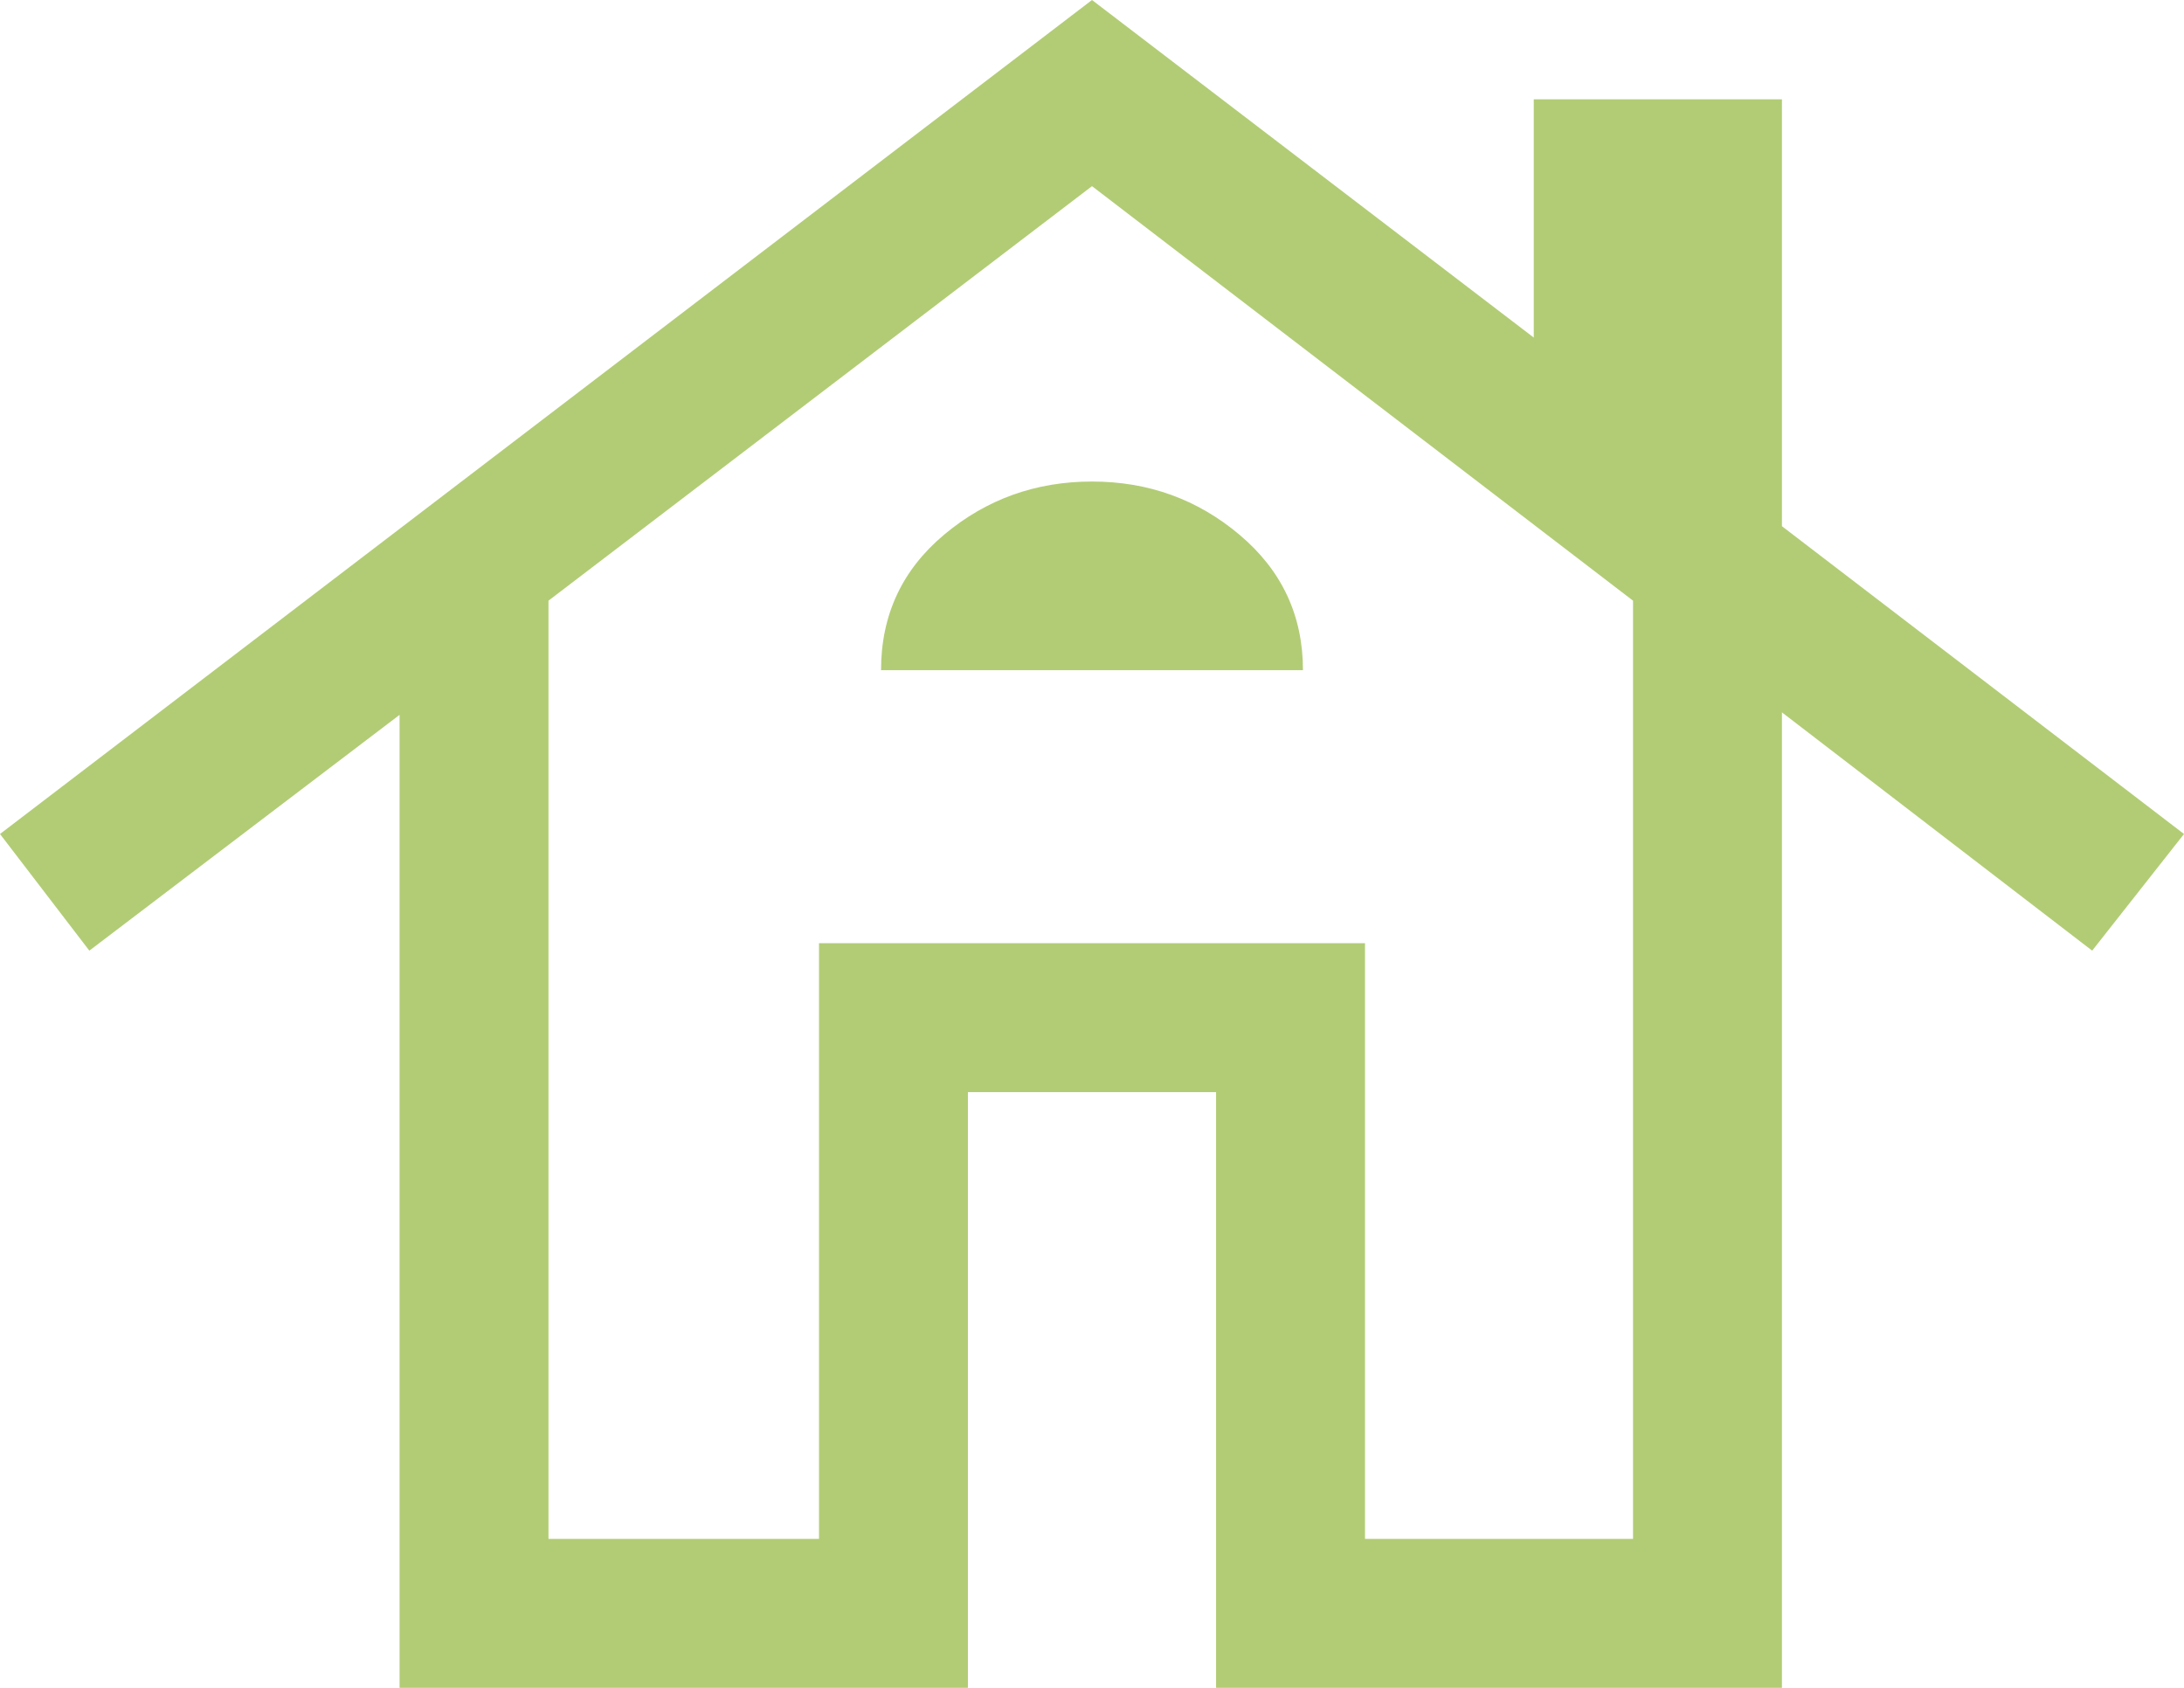 <svg width="44" height="34" viewBox="0 0 44 34" fill="none" xmlns="http://www.w3.org/2000/svg">
<path d="M8.05 34V14.4L1.8 19.15L0 16.8L22 0L30.9 6.8V2H35.9V10.6L44 16.8L42.15 19.15L35.9 14.35V34H24.5V22H19.5V34H8.05ZM11.05 31H16.5V19H27.5V31H32.9V12.1L22 3.75L11.05 12.1V31ZM17.75 13.5H26.25C26.25 12.4 25.825 11.492 24.975 10.775C24.125 10.058 23.133 9.7 22 9.7C20.867 9.7 19.875 10.056 19.025 10.767C18.175 11.478 17.75 12.389 17.75 13.5Z" fill="#B2CC75"/>
</svg>
